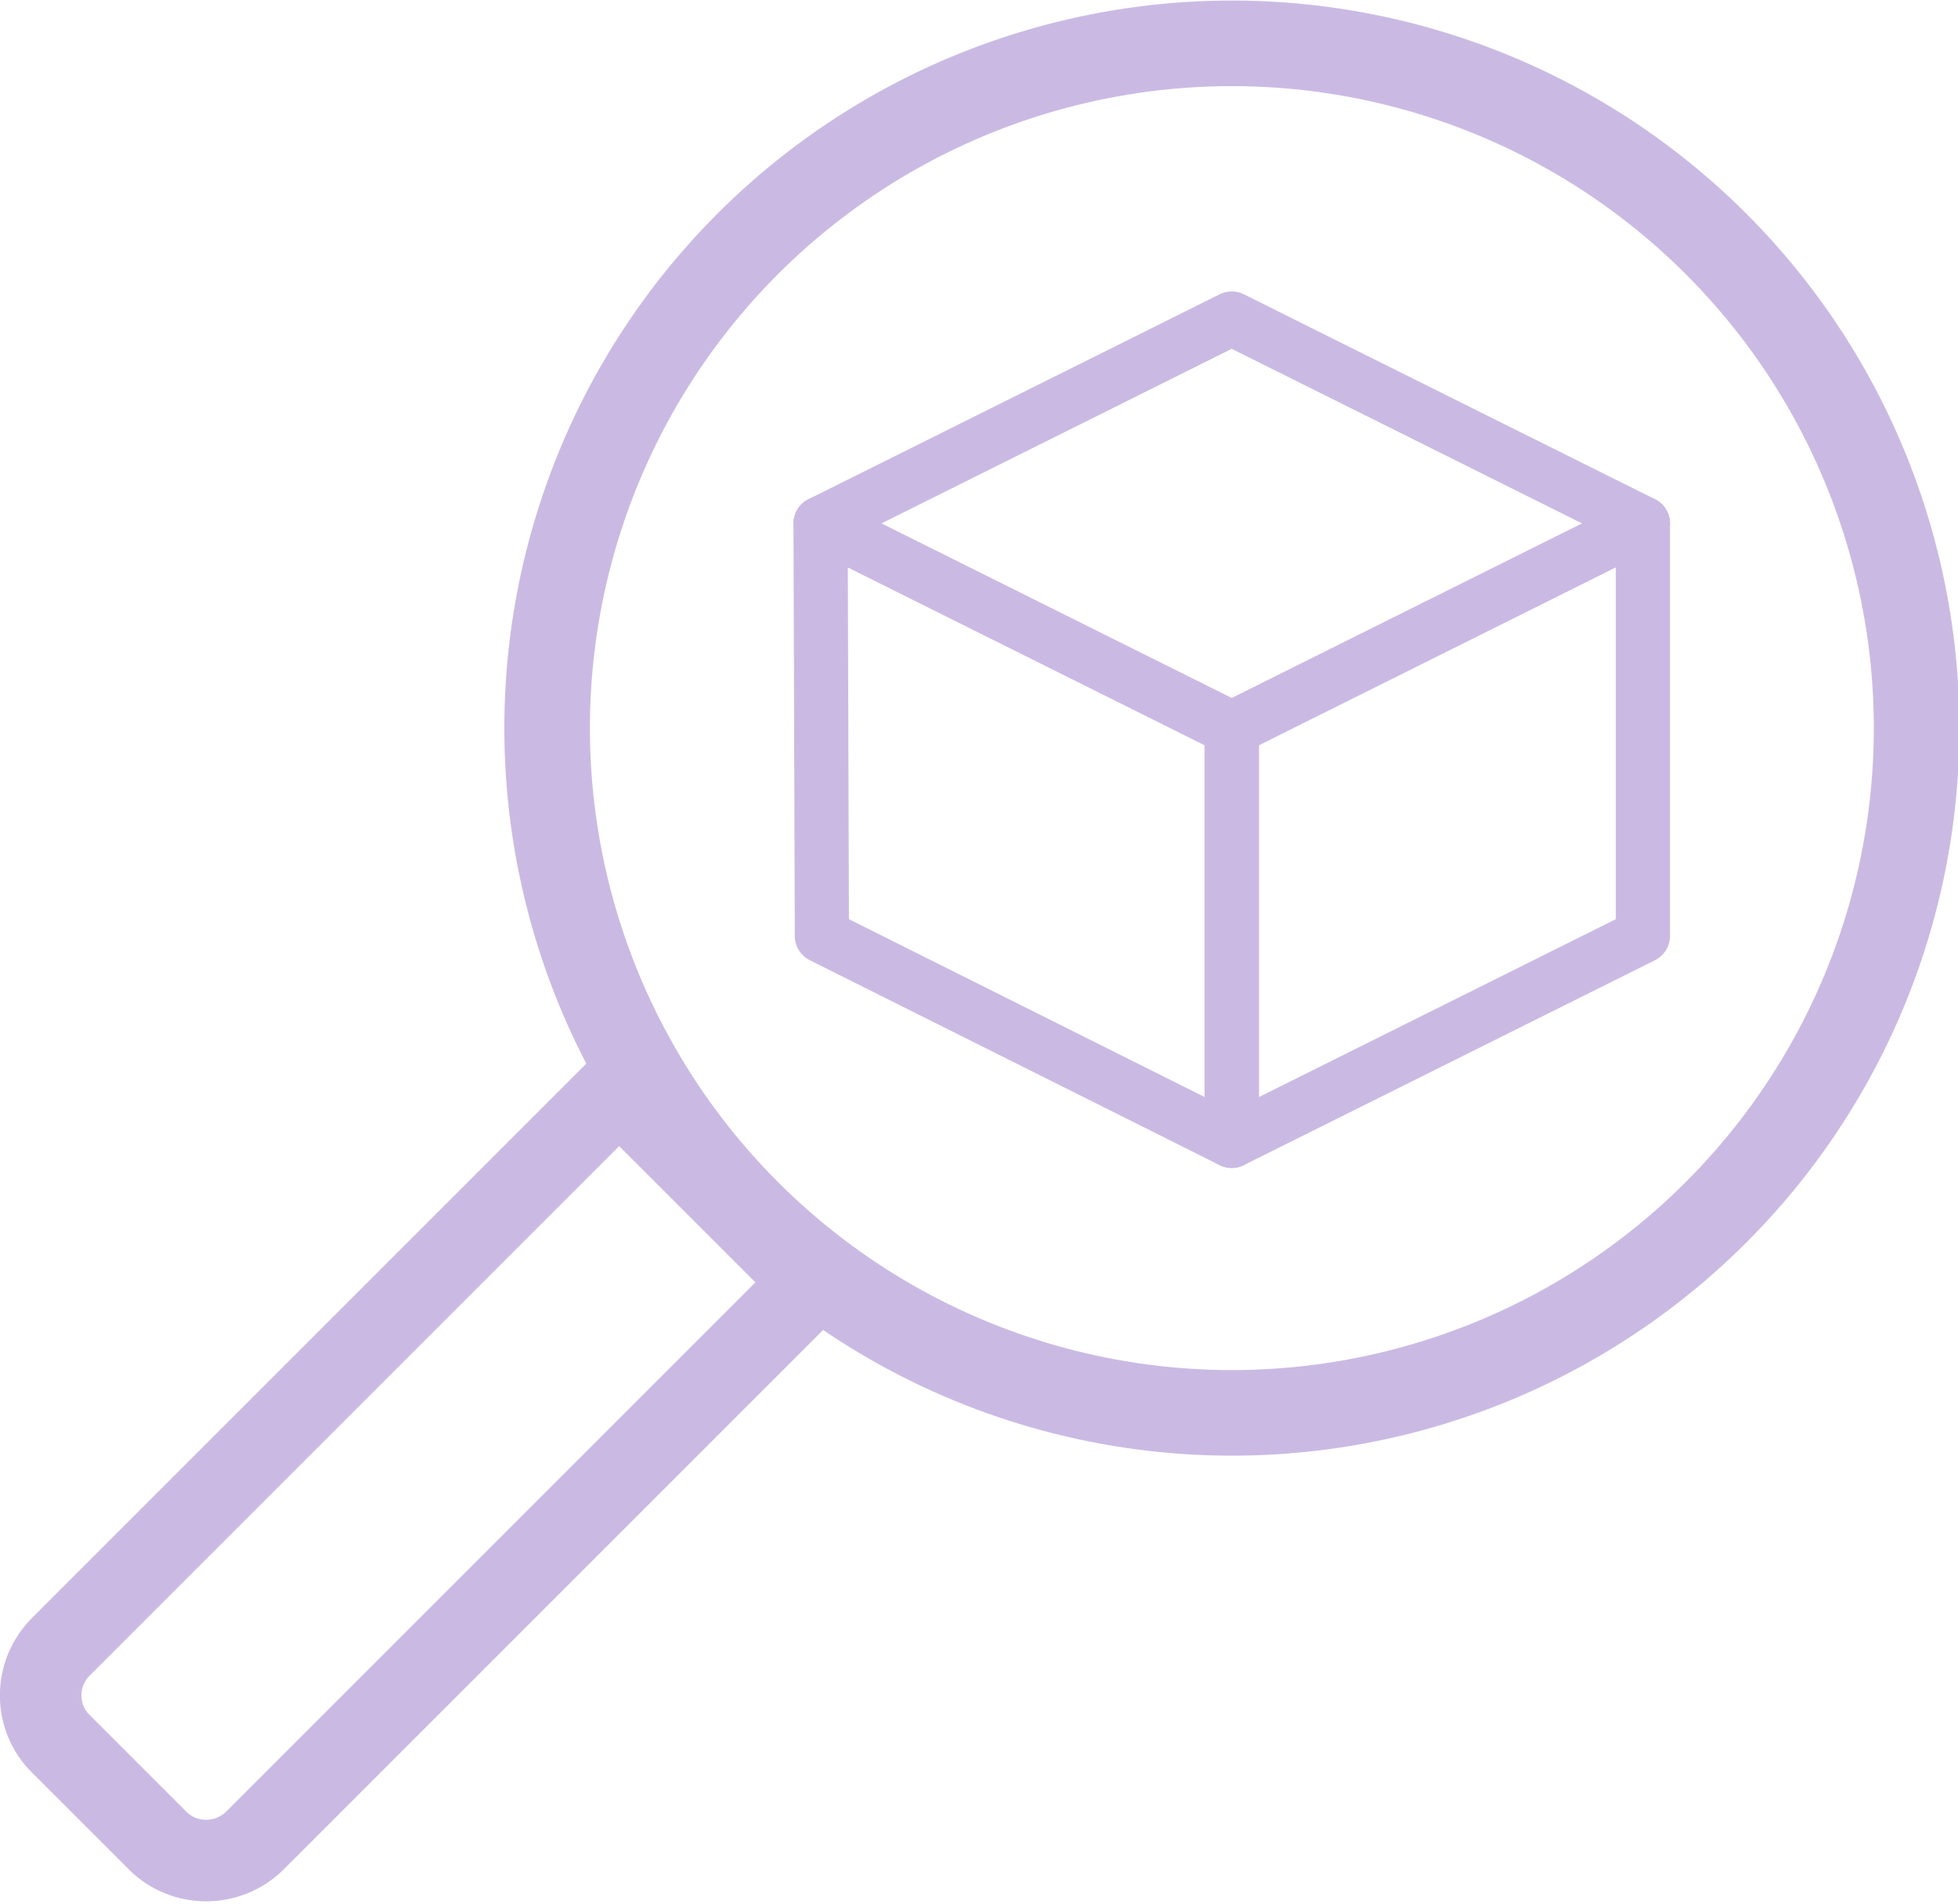 <?xml version="1.0" encoding="UTF-8"?>
<!DOCTYPE svg PUBLIC "-//W3C//DTD SVG 1.1//EN" "http://www.w3.org/Graphics/SVG/1.1/DTD/svg11.dtd">
<!-- Creator: CorelDRAW -->
<svg xmlns="http://www.w3.org/2000/svg" xml:space="preserve" width="72px" height="70px" version="1.1" style="shape-rendering:geometricPrecision; text-rendering:geometricPrecision; image-rendering:optimizeQuality; fill-rule:evenodd; clip-rule:evenodd"
viewBox="0 0 444.3 431"
 xmlns:xlink="http://www.w3.org/1999/xlink"
 xmlns:xodm="http://www.corel.com/coreldraw/odm/2003">
 <defs>
  <style type="text/css">
   <![CDATA[
    .str1 {stroke:#CABAE3;stroke-width:18.5;stroke-miterlimit:22.926}
    .str0 {stroke:#CABAE3;stroke-width:12.3;stroke-linecap:round;stroke-linejoin:round;stroke-miterlimit:22.926}
    .fil0 {fill:none}
   ]]>
  </style>
 </defs>
 <g id="Plan_x0020_1">
  <polygon class="fil0 str0" points="279.5,164.8 372.8,118.3 372.8,211.9 279.5,258.4 "/>
  <polygon class="fil0 str0" points="279.5,164.8 186.2,118.3 186.5,211.9 279.5,258.4 "/>
  <polygon class="fil0 str0" points="372.8,118.3 279.5,71.8 186.2,118.3 279.5,164.8 "/>
  <circle class="fil0 str1" transform="matrix(0.272 1.014 -1.014 0.272 279.531 164.735)" r="148"/>
  <path class="fil0 str1" d="M13.8 395.2l22 22c6,6 15.9,6 22,0l126.7 -126.7 -44 -44 -126.7 126.7c-6.1,6.1 -6.1,16 0,22z"/>
 </g>
</svg>
